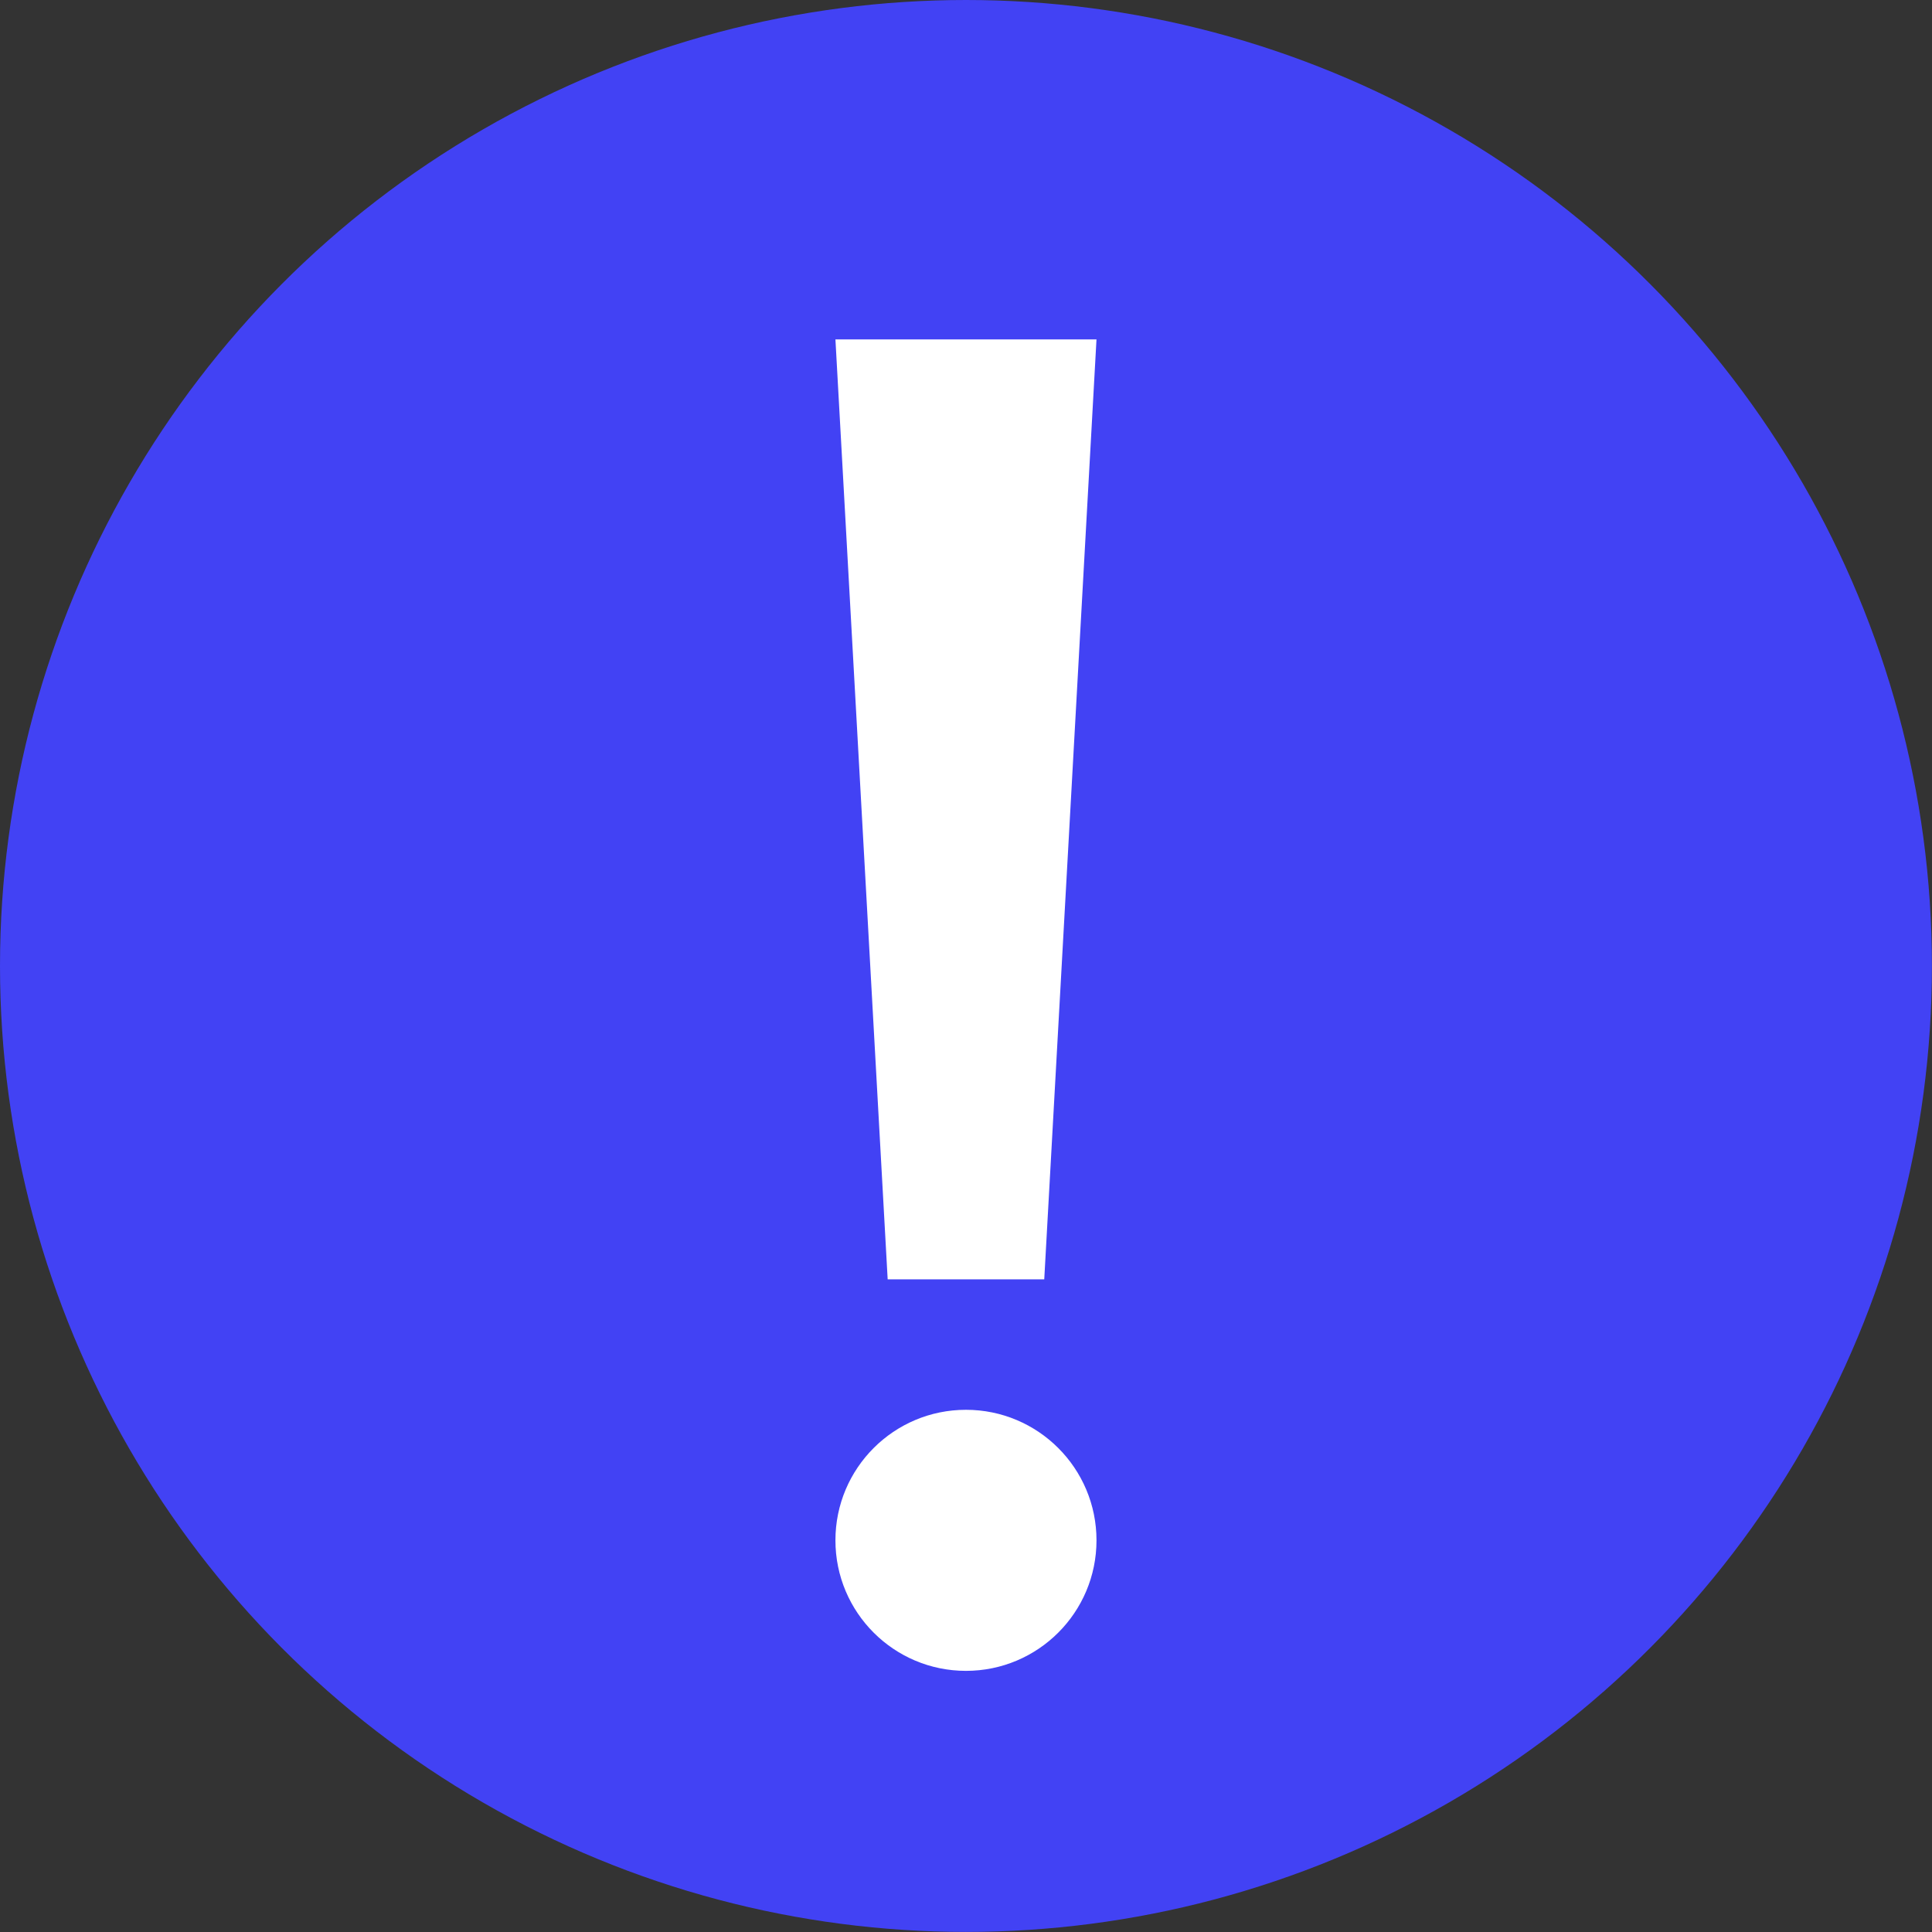 <svg xmlns="http://www.w3.org/2000/svg" width="25.295" height="25.295" viewBox="0 0 25.295 25.295">
  <rect x="0" y="0" width="25.295" height="25.295" fill="#333333" stroke="none"/>
  <g id="emblem-important-svgrepo-com" transform="translate(-11.462 -11.462)">
    <circle id="Ellipse_5" data-name="Ellipse 5" cx="12.647" cy="12.647" r="12.647" transform="translate(11.462 11.462)" fill="#4242f4"/>
    <path id="Path_139" data-name="Path 139" d="M44.806,25.008h3.418l-.684,12.306H45.49Z" transform="translate(-22.406 -9.102)" fill="#fff"/>
    <circle id="Ellipse_6" data-name="Ellipse 6" cx="1.709" cy="1.709" r="1.709" transform="translate(22.4 29.92)" fill="#fff"/>
  </g>
</svg>
